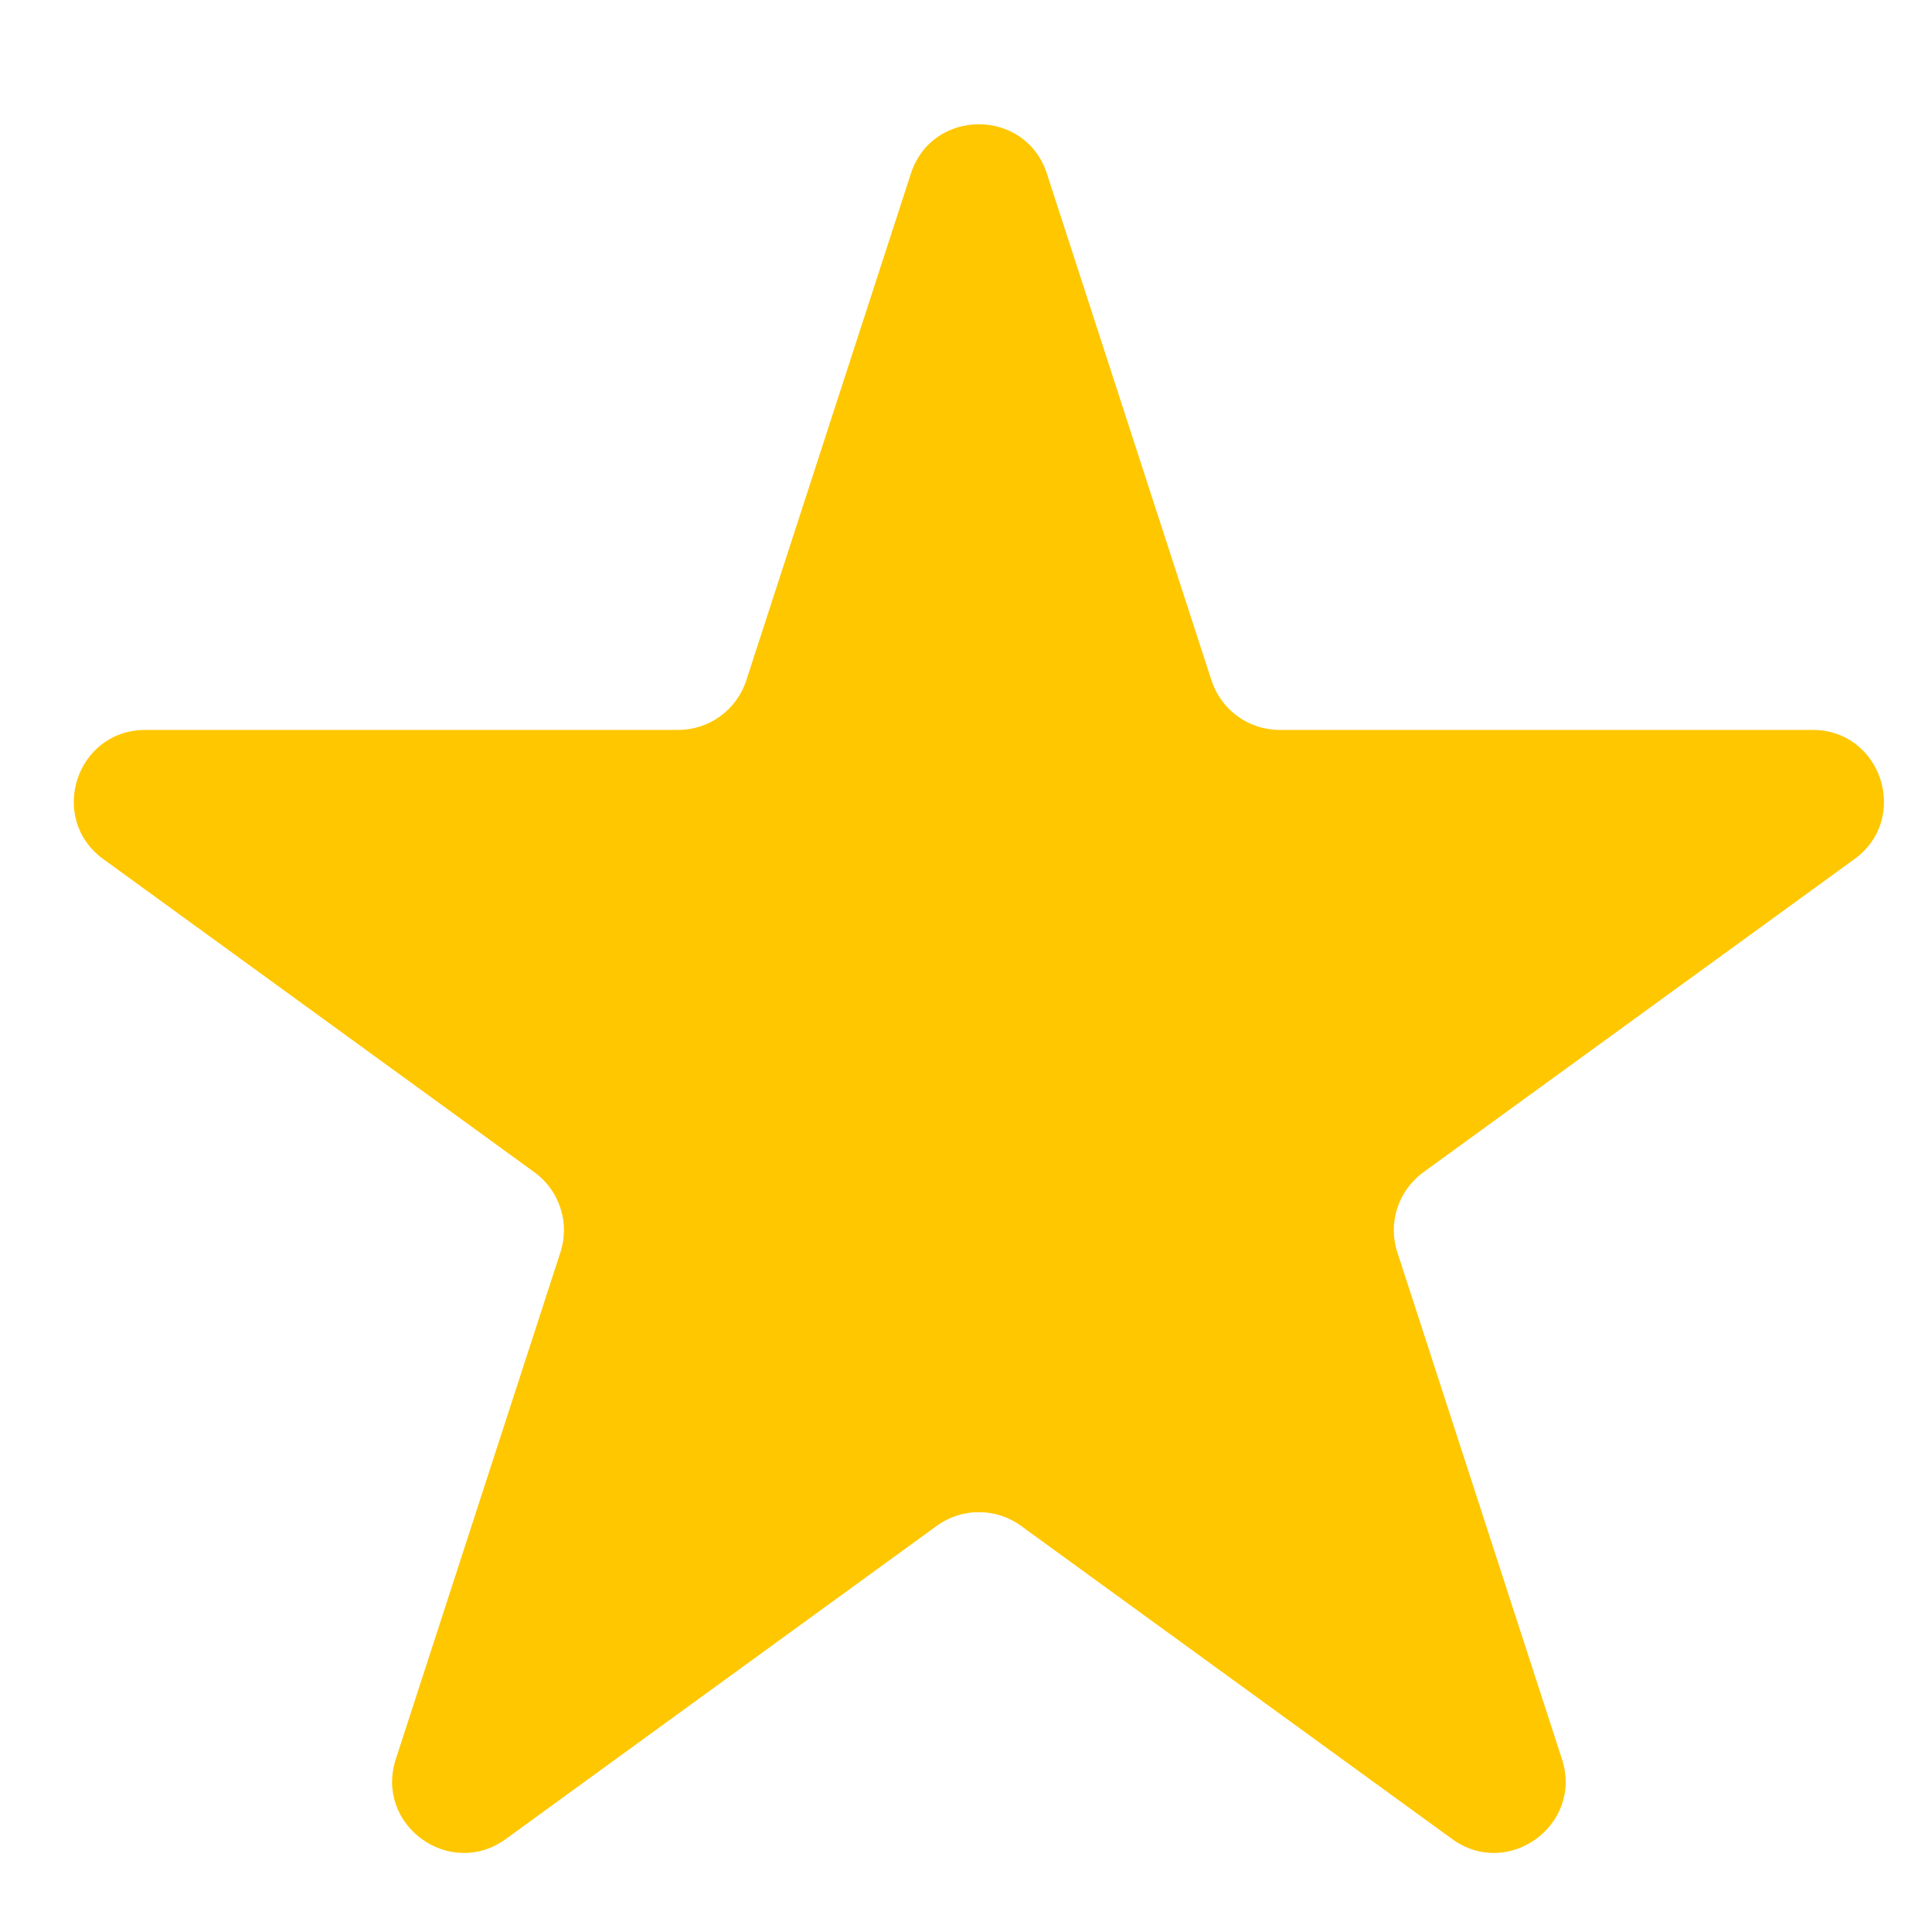 <?xml version="1.0" encoding="utf-8"?>
<svg width="15" height="15" viewBox="0 0 15 15" fill="none" xmlns="http://www.w3.org/2000/svg">
<path id="Star 1" d="M7.072 1.348C7.238 0.837 7.962 0.837 8.128 1.348L9.406 5.283C9.481 5.512 9.694 5.667 9.934 5.667H14.072C14.609 5.667 14.832 6.354 14.398 6.67L11.05 9.102C10.856 9.244 10.774 9.494 10.849 9.723L12.127 13.658C12.293 14.169 11.708 14.594 11.274 14.278L7.926 11.846C7.732 11.705 7.468 11.705 7.274 11.846L3.927 14.278C3.492 14.594 2.907 14.169 3.073 13.658L4.351 9.723C4.426 9.494 4.344 9.244 4.15 9.102L0.802 6.67C0.368 6.354 0.591 5.667 1.129 5.667H5.266C5.506 5.667 5.719 5.512 5.794 5.283L7.072 1.348Z" fill="#FFC700"/>
</svg>
